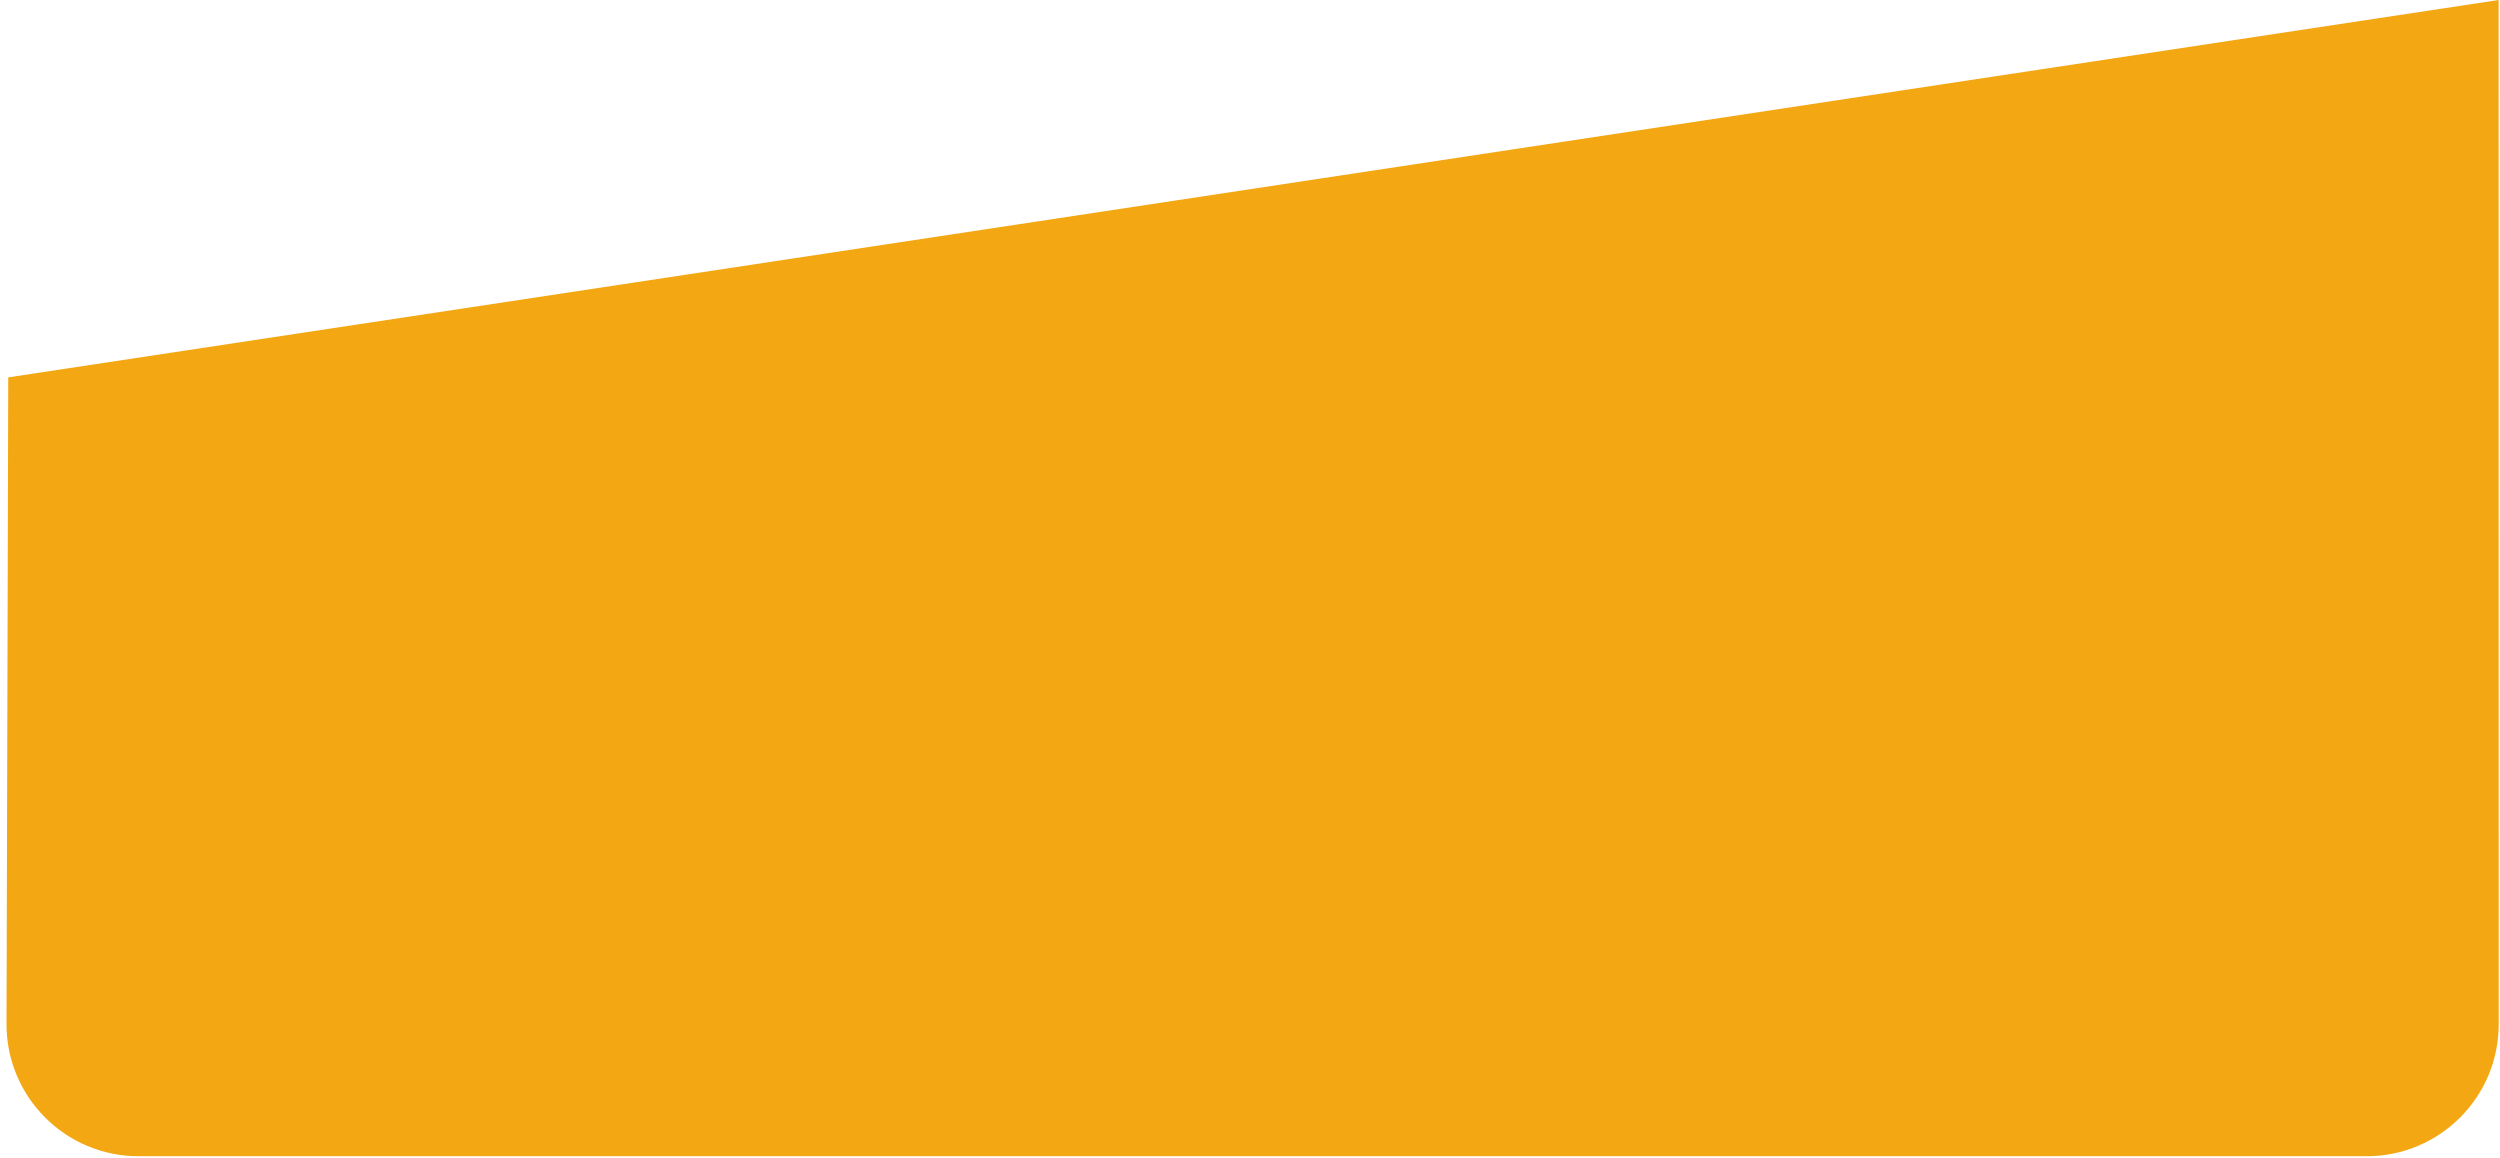 <?xml version="1.0" encoding="UTF-8"?> <svg xmlns="http://www.w3.org/2000/svg" width="341" height="158" viewBox="0 0 341 158" fill="none"><path d="M340.811 0L340.822 139.706C340.823 149.648 332.764 157.708 322.822 157.708L18.888 157.708C8.928 157.708 0.862 149.619 0.888 139.659L1.124 51.473L340.811 0Z" fill="#F3A712"></path></svg> 